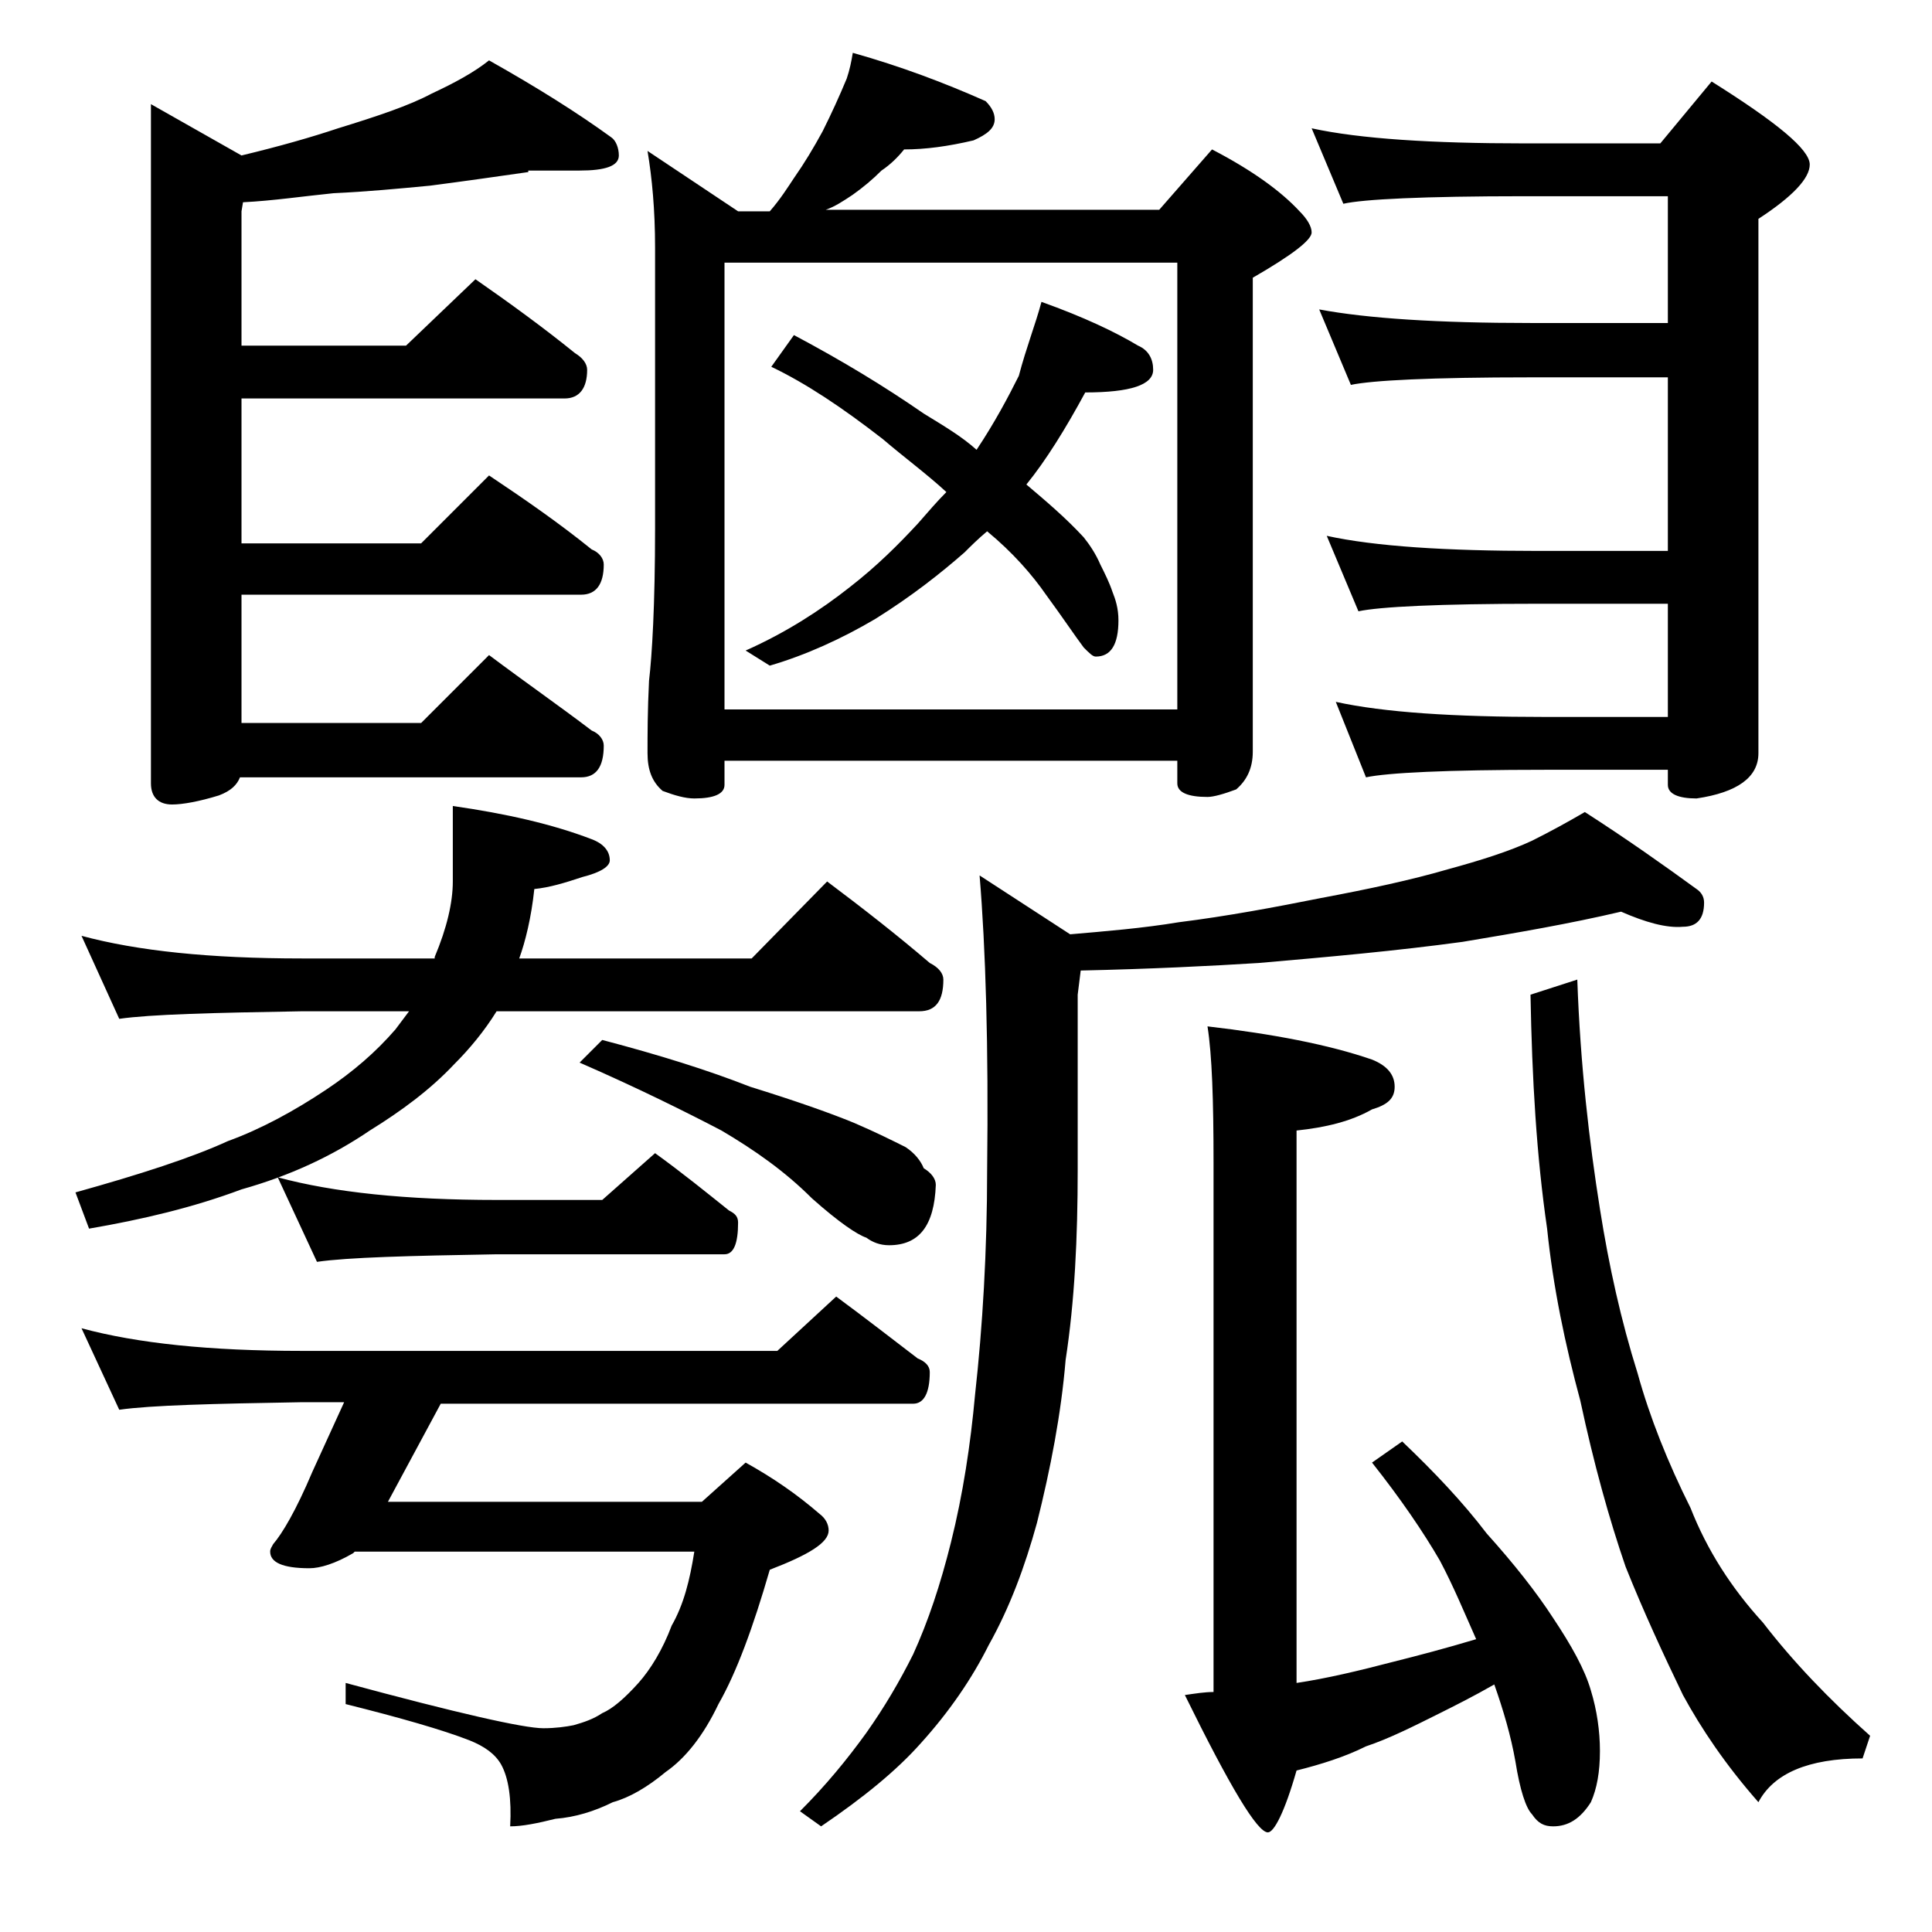 <?xml version="1.0" encoding="utf-8"?>
<!-- Generator: Adobe Illustrator 18.0.0, SVG Export Plug-In . SVG Version: 6.00 Build 0)  -->
<!DOCTYPE svg PUBLIC "-//W3C//DTD SVG 1.1//EN" "http://www.w3.org/Graphics/SVG/1.1/DTD/svg11.dtd">
<svg version="1.1" id="Layer_1" xmlns="http://www.w3.org/2000/svg" xmlns:xlink="http://www.w3.org/1999/xlink" x="0px" y="0px"
	 viewBox="0 0 128 128" enable-background="new 0 0 128 128" xml:space="preserve">
<path d="M5.4,62c3.7,1,8.5,1.5,14.6,1.5h8.8v-0.1c0.8-1.9,1.2-3.6,1.2-5v-5c3.5,0.5,6.6,1.2,9.2,2.2c0.8,0.3,1.2,0.8,1.2,1.4
	c0,0.4-0.6,0.8-1.8,1.1c-1.2,0.4-2.2,0.7-3.2,0.8c-0.2,1.9-0.6,3.5-1,4.6h15.4l5-5.1c2.4,1.8,4.7,3.6,6.8,5.4
	c0.6,0.3,0.9,0.7,0.9,1.1c0,1.4-0.5,2.1-1.6,2.1h-28c-0.8,1.3-1.8,2.5-2.8,3.5c-1.6,1.7-3.5,3.1-5.6,4.4c-2.5,1.7-5.3,3-8.5,3.9
	c-3.2,1.2-6.6,2-10.1,2.6L5,79c4.3-1.2,7.7-2.3,10.1-3.4c2.2-0.8,4.4-2,6.5-3.4c1.8-1.2,3.3-2.5,4.6-4c0.3-0.4,0.6-0.8,0.9-1.2H20
	c-5.9,0.1-10,0.2-12.1,0.5L5.4,62z M5.4,88c3.7,1,8.5,1.5,14.6,1.5h31.5l3.9-3.6c1.9,1.4,3.7,2.8,5.4,4.1c0.5,0.2,0.8,0.5,0.8,0.9
	c0,1.4-0.4,2.1-1.1,2.1H29.2l-3.5,6.5h20.8l2.9-2.6c1.8,1,3.4,2.1,4.9,3.4c0.4,0.3,0.6,0.7,0.6,1.1c0,0.8-1.3,1.6-3.9,2.6
	c-1.1,3.8-2.2,6.8-3.4,8.9c-1,2.1-2.2,3.6-3.5,4.5c-1.2,1-2.4,1.7-3.5,2c-1.2,0.6-2.5,1-3.8,1.1c-1.2,0.3-2.2,0.5-3,0.5
	c0.1-1.8-0.1-3.2-0.6-4.1c-0.4-0.7-1.1-1.2-2.1-1.6c-1.8-0.7-4.6-1.5-8.2-2.4v-1.4c7.4,2,11.8,3,13.1,3c0.8,0,1.5-0.1,2-0.2
	c0.7-0.2,1.3-0.4,1.9-0.8c0.7-0.3,1.5-1,2.4-2c0.8-0.9,1.6-2.2,2.2-3.8c0.8-1.4,1.2-3,1.5-4.9H23.5l-0.1,0.1c-1.2,0.7-2.2,1-2.9,1
	c-1.8,0-2.6-0.4-2.6-1.1c0-0.2,0.1-0.3,0.2-0.5c0.6-0.7,1.5-2.2,2.6-4.8l2.1-4.6H20c-5.9,0.1-10,0.2-12.1,0.5L5.4,88z M35,11.4
	c-2.1,0.3-4.2,0.6-6.5,0.9c-2.1,0.2-4.2,0.4-6.4,0.5c-2,0.2-4,0.5-6,0.6L16,14v8.9h10.9l4.6-4.4c2.3,1.6,4.5,3.2,6.6,4.9
	c0.5,0.3,0.8,0.7,0.8,1.1c0,1.2-0.5,1.9-1.5,1.9H16V36h11.9l4.5-4.5c2.4,1.6,4.7,3.2,6.8,4.9c0.5,0.2,0.8,0.6,0.8,1
	c0,1.3-0.5,2-1.5,2H16v8.5h11.9l4.5-4.5c2.4,1.8,4.7,3.4,6.8,5c0.5,0.2,0.8,0.6,0.8,1c0,1.4-0.5,2.1-1.5,2.1H15.9
	c-0.2,0.5-0.6,0.9-1.4,1.2c-1.3,0.4-2.4,0.6-3.1,0.6c-0.9,0-1.4-0.5-1.4-1.4V6.9l6,3.4c2.5-0.6,4.6-1.2,6.4-1.8
	C25,7.7,27.1,7,28.6,6.2c1.5-0.7,2.8-1.4,3.8-2.2c3.2,1.8,5.9,3.5,8.1,5.1c0.3,0.2,0.5,0.7,0.5,1.2c0,0.7-0.9,1-2.6,1H35z M18.4,78
	c3.7,1,8.5,1.5,14.5,1.5h7l3.5-3.1c1.8,1.3,3.4,2.6,4.9,3.8c0.4,0.2,0.6,0.4,0.6,0.8c0,1.4-0.3,2.1-0.9,2.1H32.9
	c-5.8,0.1-9.8,0.2-11.9,0.5L18.4,78z M39.9,68.9c3.8,1,7,2,9.8,3.1c2.9,0.9,5.2,1.7,6.9,2.4C58,75,59.2,75.6,60,76
	c0.6,0.4,1,0.9,1.2,1.4c0.5,0.3,0.8,0.7,0.8,1.1c-0.1,2.7-1.1,4-3.1,4c-0.6,0-1.1-0.2-1.5-0.5c-0.6-0.2-1.8-1-3.6-2.6
	c-1.8-1.8-3.8-3.2-6-4.5c-2.3-1.2-5.5-2.8-9.4-4.5L39.9,68.9z M56.5,3.5c3.2,0.9,6.1,2,8.8,3.2c0.4,0.4,0.6,0.8,0.6,1.2
	c0,0.6-0.5,1-1.4,1.4c-1.7,0.4-3.2,0.6-4.6,0.6c-0.4,0.5-0.9,1-1.5,1.4c-0.6,0.6-1.2,1.1-1.9,1.6c-0.6,0.4-1.2,0.8-1.8,1h22.1l3.5-4
	c2.7,1.4,4.6,2.8,5.8,4.1c0.5,0.5,0.8,1,0.8,1.4c0,0.5-1.3,1.5-3.9,3v31.4c0,1.1-0.4,1.9-1.1,2.5c-0.8,0.3-1.5,0.5-1.9,0.5
	c-1.3,0-2-0.3-2-0.9v-1.5H48V52c0,0.6-0.7,0.9-2,0.9c-0.6,0-1.3-0.2-2.1-0.5c-0.7-0.6-1-1.4-1-2.5c0-1.2,0-2.8,0.1-4.8
	c0.2-1.7,0.4-5,0.4-10.1V16.4c0-2.5-0.2-4.6-0.5-6.4l6,4H51c0.7-0.8,1.2-1.6,1.6-2.2c0.7-1,1.3-2,1.9-3.1c0.6-1.2,1.1-2.3,1.6-3.5
	C56.3,4.6,56.4,4.1,56.5,3.5z M48,47h30V17.4H48V47z M69,20c2.8,1,4.9,2,6.4,2.9c0.7,0.3,1,0.9,1,1.6c0,1-1.5,1.5-4.5,1.5
	c-1.3,2.4-2.6,4.5-3.9,6.1c1.3,1.1,2.6,2.2,3.8,3.5c0.4,0.5,0.8,1.1,1.1,1.8c0.3,0.6,0.6,1.2,0.8,1.8c0.2,0.5,0.4,1.1,0.4,1.9
	c0,1.6-0.5,2.4-1.5,2.4c-0.2,0-0.4-0.2-0.8-0.6c-0.6-0.8-1.4-2-2.5-3.5c-0.9-1.3-2.2-2.8-3.9-4.2c-0.6,0.5-1.1,1-1.5,1.4
	c-1.6,1.4-3.5,2.9-5.9,4.4c-2.2,1.3-4.6,2.4-7,3.1l-1.6-1c2.7-1.2,5-2.7,6.9-4.2c1.8-1.4,3.2-2.8,4.5-4.2c0.7-0.8,1.3-1.5,1.9-2.1
	c-1.3-1.2-2.8-2.3-4.2-3.5c-2.7-2.1-5.1-3.7-7.4-4.8l1.5-2.1c3.2,1.7,6,3.4,8.6,5.2c1.3,0.8,2.5,1.5,3.5,2.4
	c1.2-1.8,2.1-3.5,2.8-4.9C68,23,68.6,21.5,69,20z M107.4,60.4c-3.4,0.8-6.9,1.4-10.5,2c-4.4,0.6-8.9,1-13.5,1.4
	c-3.2,0.2-7.2,0.4-11.8,0.5l-0.2,1.6v11.6c0,4.5-0.2,8.7-0.8,12.6c-0.3,3.6-1,7.2-1.9,10.8c-0.8,2.9-1.8,5.6-3.2,8.1
	c-1.1,2.2-2.6,4.4-4.5,6.5c-1.6,1.8-3.8,3.6-6.6,5.5l-1.4-1c1.7-1.7,3.1-3.4,4.4-5.2c1.2-1.7,2.2-3.4,3.1-5.2c1-2.2,1.8-4.6,2.5-7.4
	c0.8-3.2,1.3-6.5,1.6-9.8c0.5-4.5,0.8-9.5,0.8-14.9c0.1-8.2-0.1-14.7-0.5-19.5l6,3.9c2.3-0.2,4.8-0.4,7.2-0.8c3.2-0.4,6.4-1,9.4-1.6
	c3.2-0.6,6-1.2,8.4-1.9c2.2-0.6,4.1-1.2,5.6-1.9c1.2-0.6,2.3-1.2,3.5-1.9c2.8,1.8,5.2,3.5,7.4,5.1c0.3,0.2,0.5,0.5,0.5,0.9
	c0,1.1-0.5,1.6-1.4,1.6C110.4,61.5,109,61.1,107.4,60.4z M97.8,108.6c-0.8-1.8-1.5-3.5-2.4-5.2c-1.1-1.9-2.6-4.1-4.5-6.5l2-1.4
	c2.1,2,4,4,5.6,6.1c1.8,2,3.3,3.9,4.4,5.6c1.2,1.8,2.1,3.4,2.5,4.8c0.4,1.3,0.6,2.7,0.6,4c0,1.4-0.2,2.5-0.6,3.4
	c-0.7,1.1-1.5,1.6-2.5,1.6c-0.6,0-1-0.2-1.4-0.8c-0.4-0.4-0.8-1.6-1.1-3.5c-0.3-1.7-0.8-3.4-1.4-5.1c-1.4,0.8-2.6,1.4-3.6,1.9
	c-1.8,0.9-3.4,1.7-4.9,2.2c-1.4,0.7-3,1.2-4.6,1.6c-0.8,2.8-1.5,4.1-1.9,4.1c-0.7,0-2.5-3-5.5-9.1c0.7-0.1,1.3-0.2,1.9-0.2V77
	c0-4.1-0.1-7.1-0.4-9c4.3,0.5,8,1.2,10.9,2.2c1,0.4,1.5,1,1.5,1.8s-0.5,1.2-1.5,1.5c-1.4,0.8-3.1,1.2-5,1.4v36.6
	c2-0.3,4.1-0.8,6.4-1.4C93.9,109.7,95.8,109.2,97.8,108.6z M86.9,8.5c3.2,0.7,8,1,14.1,1h9l3.4-4.1c4.3,2.7,6.5,4.5,6.5,5.5
	c0,0.9-1.1,2.1-3.4,3.6v35.4c0,1.6-1.4,2.6-4.1,3c-1.2,0-1.9-0.3-1.9-0.9v-1h-8.1c-6.6,0-10.5,0.2-11.9,0.5l-2-5
	c3.2,0.7,7.8,1,13.9,1h8.1V40h-8.6c-6.6,0-10.5,0.2-11.9,0.5l-2.1-5c3.2,0.7,7.9,1,14,1h8.6V25h-9.1c-6.6,0-10.5,0.2-11.9,0.5
	l-2.1-5c3.2,0.6,7.9,0.9,14,0.9h9.1V13H101c-6.7,0-10.7,0.2-12,0.5L86.9,8.5z M104.5,64.9c0.2,5.7,0.8,10.8,1.5,15.2
	c0.6,3.8,1.4,7.4,2.5,10.9c0.8,2.9,2,5.9,3.5,8.9c1.1,2.8,2.7,5.3,4.8,7.6c2,2.6,4.4,5.1,7.1,7.5l-0.5,1.5c-3.6,0-5.9,1-6.9,2.9
	c-2.2-2.5-3.8-4.9-5-7.1c-1.3-2.7-2.6-5.5-3.8-8.5c-1.1-3.2-2.1-6.8-3-11c-1-3.7-1.8-7.5-2.2-11.4c-0.7-4.8-1-9.9-1.1-15.5
	L104.5,64.9z"/>
</svg>
